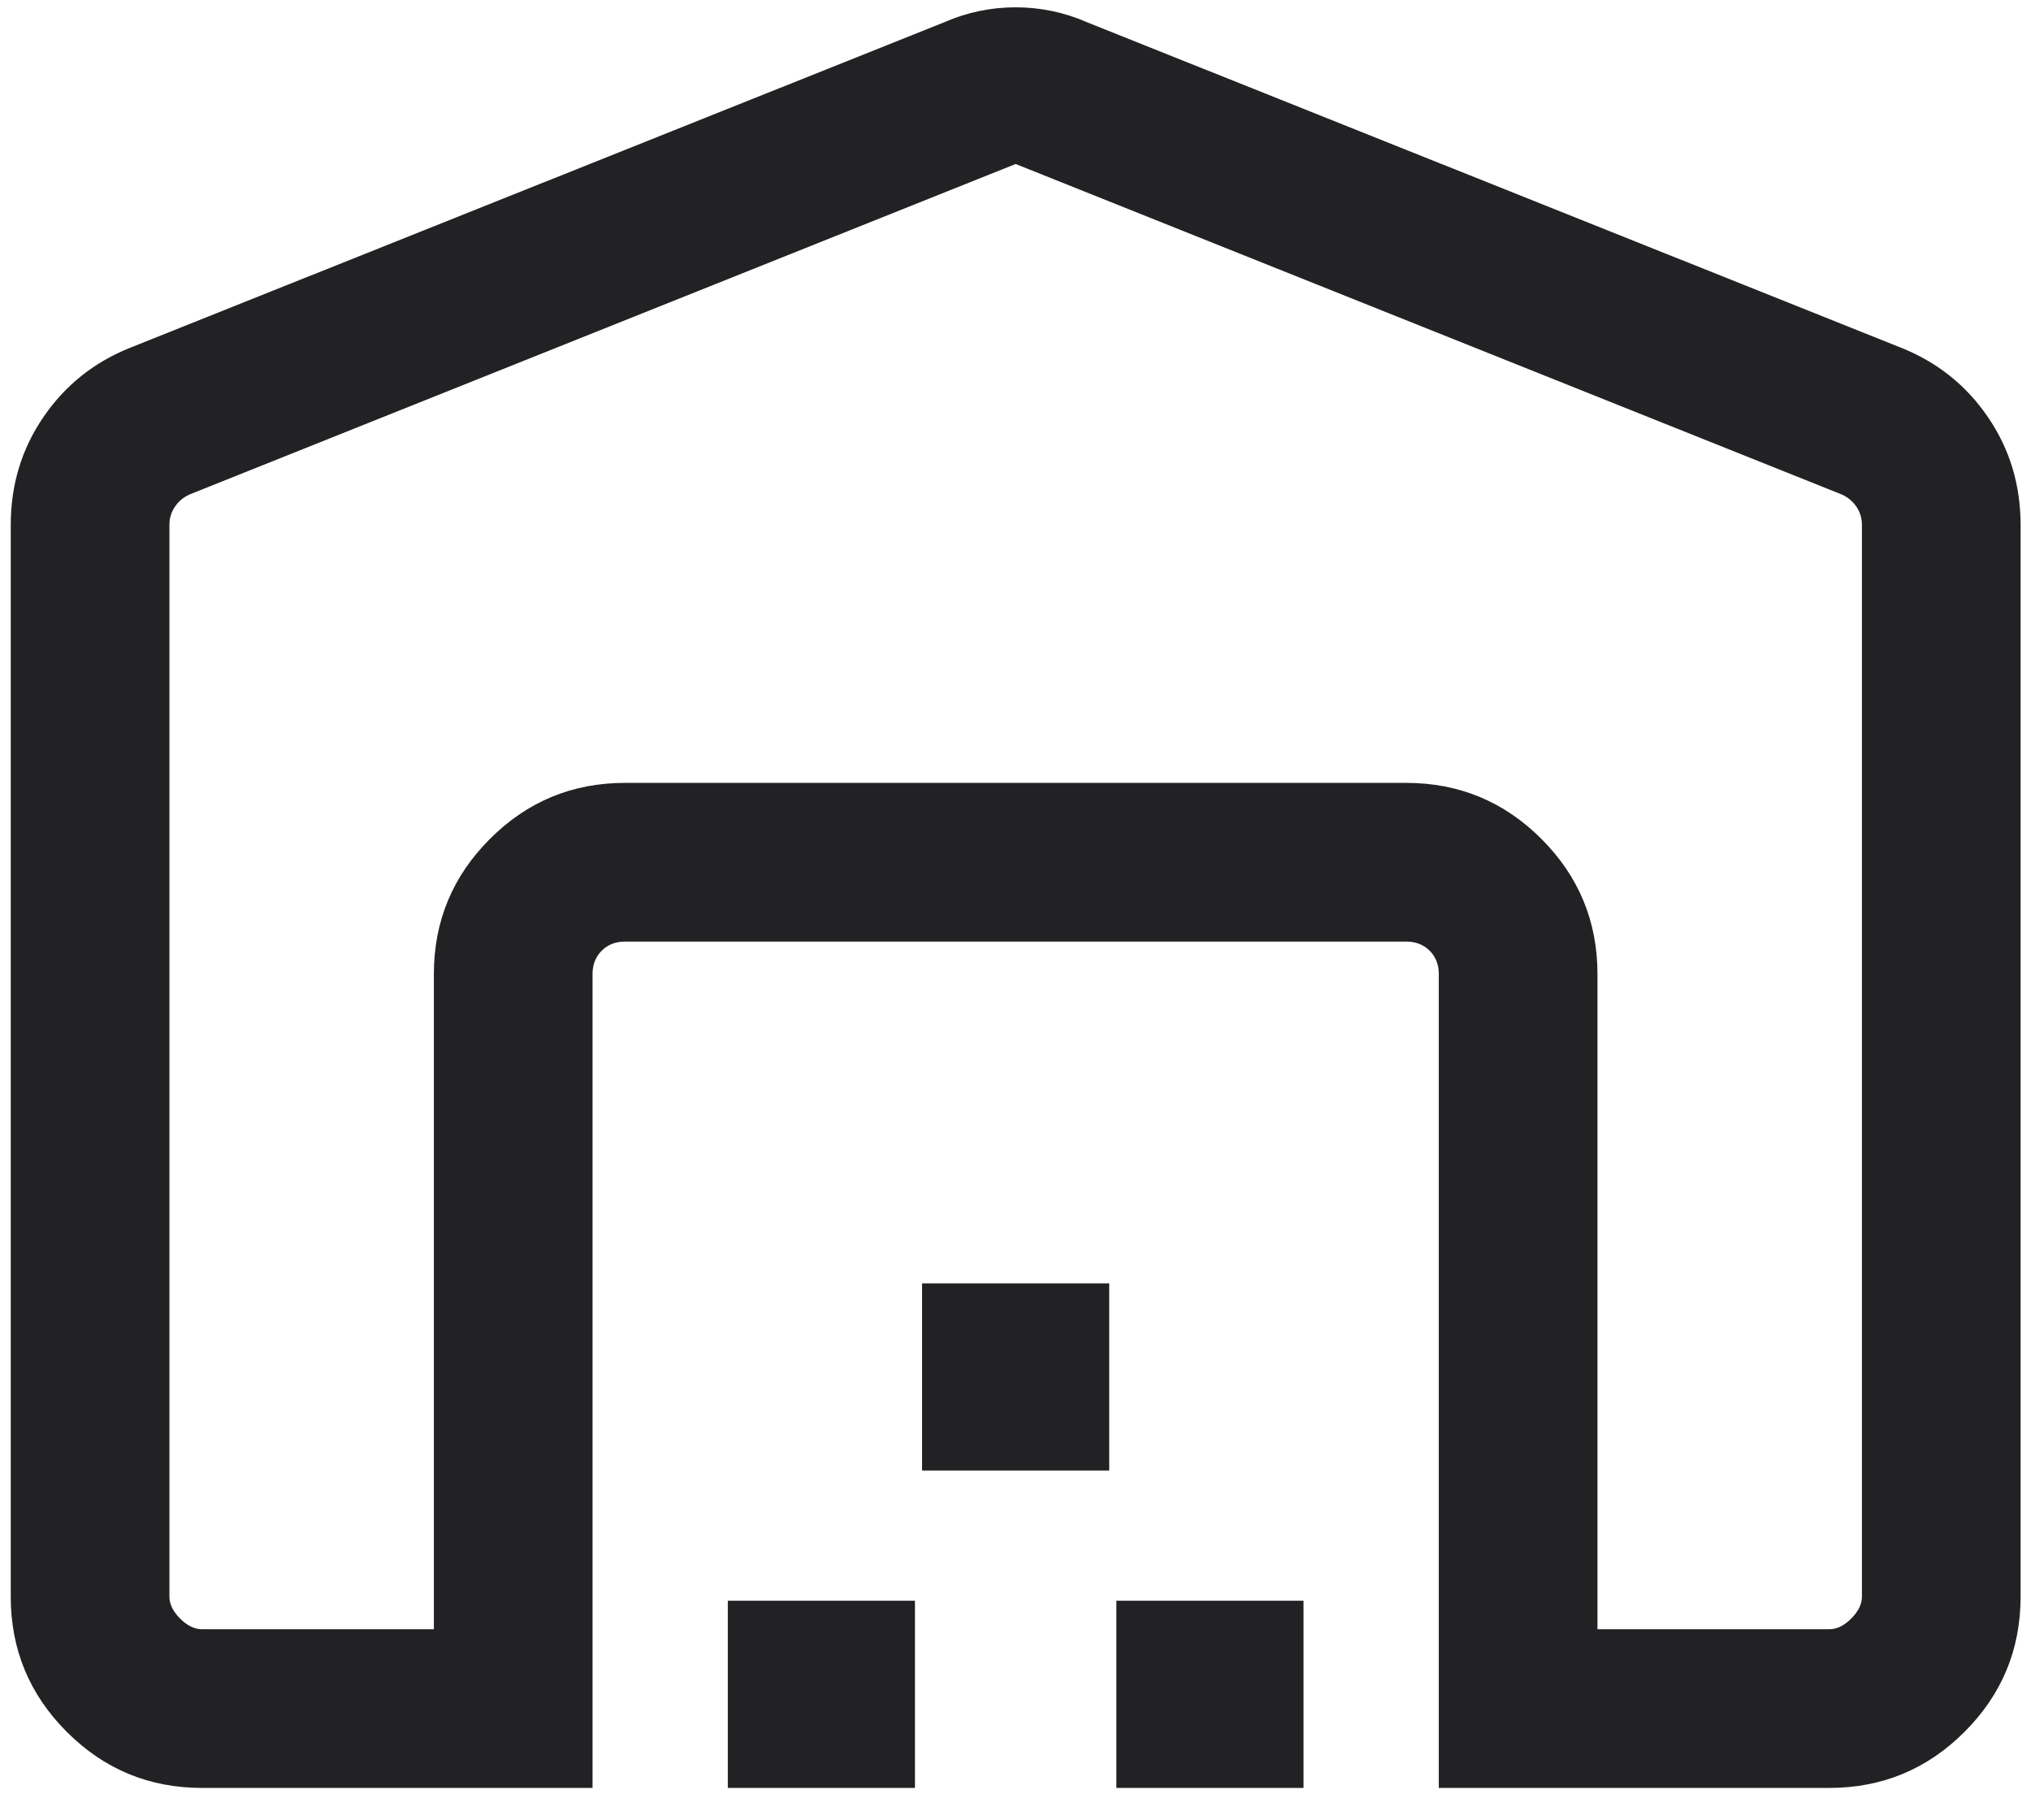 <svg width="48" height="43" viewBox="0 0 48 43" fill="none" xmlns="http://www.w3.org/2000/svg">
<path d="M24.004 3.875L4.485 11.683C4.34 11.747 4.224 11.843 4.136 11.971C4.048 12.099 4.004 12.243 4.004 12.404V37.731C4.004 37.907 4.088 38.079 4.256 38.248C4.425 38.416 4.597 38.5 4.773 38.5H10.254V23.019C10.254 21.772 10.695 20.707 11.579 19.824C12.461 18.941 13.526 18.5 14.773 18.5H33.234C34.481 18.5 35.546 18.941 36.429 19.824C37.312 20.707 37.754 21.772 37.754 23.019V38.5H43.234C43.411 38.5 43.583 38.416 43.751 38.248C43.92 38.079 44.004 37.907 44.004 37.731V12.404C44.004 12.243 43.96 12.099 43.872 11.971C43.783 11.843 43.667 11.747 43.523 11.683L24.004 3.875ZM0.254 37.731V12.404C0.254 11.458 0.511 10.609 1.026 9.856C1.54 9.103 2.228 8.554 3.09 8.212L22.321 0.524C22.856 0.29 23.417 0.173 24.004 0.173C24.59 0.173 25.151 0.29 25.686 0.524L44.917 8.212C45.779 8.554 46.468 9.103 46.982 9.856C47.497 10.609 47.754 11.458 47.754 12.404V37.731C47.754 38.977 47.312 40.042 46.429 40.925C45.546 41.808 44.481 42.25 43.234 42.25H34.004V23.019C34.004 22.795 33.932 22.61 33.788 22.466C33.643 22.322 33.459 22.25 33.234 22.25H14.773C14.549 22.25 14.364 22.322 14.22 22.466C14.076 22.61 14.004 22.795 14.004 23.019V42.25H4.773C3.526 42.25 2.461 41.808 1.578 40.925C0.695 40.042 0.254 38.977 0.254 37.731ZM17.201 42.25V37.827H21.624V42.25H17.201ZM21.792 34.75V30.327H26.215V34.75H21.792ZM26.384 42.25V37.827H30.807V42.25H26.384Z" fill="#222224"/>
</svg>
